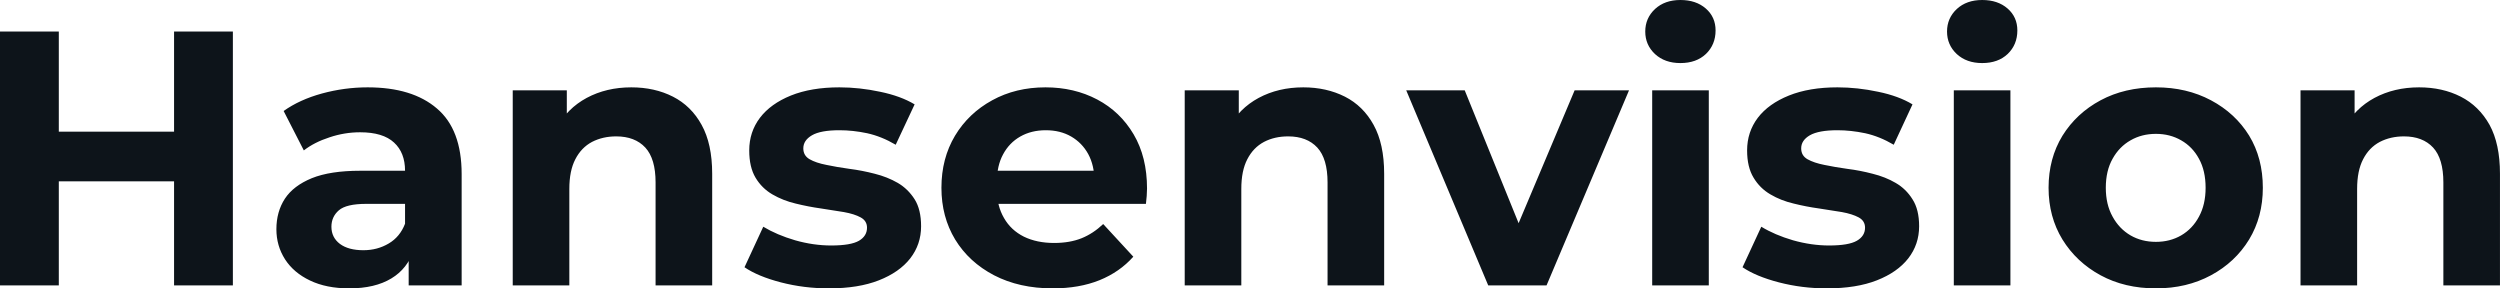 <svg fill="#0d141a" viewBox="0 0 158.562 18.285" height="100%" width="100%" xmlns="http://www.w3.org/2000/svg"><path preserveAspectRatio="none" d="M11.04 18.10L11.04 2.00L14.77 2.00L14.77 18.10L11.04 18.10ZM3.73 2.00L3.73 18.10L0 18.10L0 2.00L3.73 2.00ZM11.32 8.35L11.32 11.50L3.45 11.50L3.45 8.35L11.32 8.35ZM29.28 18.10L25.92 18.10L25.92 15.69L25.69 15.16L25.69 10.83Q25.69 9.68 24.99 9.04Q24.29 8.39 22.84 8.39L22.84 8.39Q21.85 8.39 20.90 8.71Q19.94 9.02 19.27 9.54L19.27 9.54L17.99 7.04Q19.00 6.32 20.42 5.93Q21.85 5.54 23.32 5.54L23.32 5.54Q26.15 5.54 27.71 6.88Q29.28 8.21 29.28 11.04L29.28 11.04L29.28 18.10ZM22.15 18.29L22.15 18.29Q20.70 18.29 19.66 17.79Q18.63 17.30 18.08 16.45Q17.53 15.59 17.53 14.54L17.53 14.54Q17.53 13.43 18.07 12.60Q18.61 11.78 19.78 11.30Q20.95 10.83 22.84 10.83L22.84 10.83L26.13 10.83L26.13 12.93L23.23 12.93Q21.96 12.93 21.49 13.34Q21.02 13.75 21.02 14.38L21.02 14.38Q21.02 15.06 21.56 15.47Q22.10 15.87 23.05 15.87L23.05 15.87Q23.94 15.87 24.66 15.44Q25.37 15.02 25.69 14.19L25.69 14.19L26.24 15.85Q25.85 17.04 24.82 17.66Q23.78 18.29 22.15 18.29ZM40.04 5.54L40.04 5.54Q41.52 5.54 42.68 6.13Q43.84 6.72 44.50 7.92Q45.17 9.13 45.17 11.02L45.17 11.02L45.17 18.10L41.58 18.10L41.58 11.57Q41.58 10.07 40.93 9.36Q40.27 8.65 39.08 8.65L39.08 8.65Q38.23 8.65 37.55 9.00Q36.87 9.36 36.49 10.10Q36.11 10.83 36.11 11.98L36.11 11.98L36.11 18.10L32.52 18.10L32.52 5.73L35.95 5.73L35.95 9.15L35.30 8.12Q35.97 6.88 37.21 6.21Q38.46 5.54 40.04 5.54ZM52.58 18.29L52.58 18.29Q50.99 18.29 49.53 17.91Q48.07 17.53 47.22 16.95L47.22 16.95L48.41 14.38Q49.27 14.90 50.43 15.24Q51.59 15.57 52.72 15.57L52.72 15.57Q53.96 15.57 54.48 15.27Q54.99 14.97 54.99 14.44L54.99 14.44Q54.99 14.01 54.59 13.79Q54.19 13.57 53.52 13.45Q52.85 13.34 52.06 13.22Q51.27 13.11 50.46 12.91Q49.66 12.72 48.99 12.33Q48.32 11.94 47.92 11.27Q47.52 10.60 47.52 9.54L47.52 9.54Q47.52 8.37 48.20 7.47Q48.88 6.58 50.16 6.06Q51.45 5.54 53.24 5.54L53.24 5.54Q54.51 5.54 55.82 5.82Q57.13 6.09 58.01 6.62L58.01 6.62L56.81 9.18Q55.91 8.65 55.00 8.45Q54.10 8.26 53.24 8.26L53.24 8.26Q52.05 8.26 51.50 8.58Q50.95 8.90 50.95 9.41L50.95 9.41Q50.95 9.87 51.35 10.10Q51.75 10.33 52.42 10.46Q53.08 10.60 53.88 10.71Q54.67 10.81 55.48 11.02Q56.28 11.22 56.94 11.60Q57.59 11.98 58.01 12.64Q58.42 13.29 58.42 14.35L58.42 14.35Q58.42 15.50 57.73 16.39Q57.04 17.27 55.74 17.78Q54.44 18.29 52.58 18.29ZM66.77 18.29L66.77 18.29Q64.65 18.29 63.05 17.46Q61.46 16.63 60.58 15.19Q59.71 13.75 59.71 11.91L59.71 11.91Q59.71 10.05 60.57 8.61Q61.43 7.18 62.93 6.36Q64.42 5.54 66.31 5.54L66.31 5.54Q68.13 5.54 69.59 6.31Q71.05 7.08 71.90 8.52Q72.75 9.96 72.75 11.96L72.75 11.96Q72.75 12.17 72.73 12.43Q72.70 12.70 72.68 12.93L72.68 12.93L62.63 12.93L62.63 10.83L70.79 10.83L69.41 11.45Q69.41 10.49 69.02 9.77Q68.63 9.06 67.94 8.66Q67.25 8.26 66.33 8.26L66.33 8.26Q65.41 8.26 64.71 8.66Q64.01 9.06 63.62 9.79Q63.23 10.51 63.23 11.50L63.23 11.50L63.23 12.05Q63.23 13.06 63.68 13.83Q64.12 14.60 64.94 15.01Q65.76 15.41 66.86 15.41L66.86 15.41Q67.85 15.41 68.60 15.11Q69.34 14.81 69.97 14.21L69.97 14.21L71.88 16.28Q71.02 17.25 69.74 17.77Q68.45 18.29 66.77 18.29ZM82.66 5.54L82.66 5.54Q84.13 5.54 85.30 6.13Q86.46 6.72 87.12 7.92Q87.79 9.13 87.79 11.02L87.79 11.02L87.79 18.10L84.20 18.10L84.20 11.57Q84.20 10.07 83.55 9.36Q82.89 8.65 81.70 8.65L81.70 8.65Q80.84 8.65 80.17 9.00Q79.49 9.36 79.11 10.10Q78.73 10.83 78.73 11.98L78.73 11.98L78.73 18.10L75.14 18.10L75.14 5.73L78.57 5.73L78.57 9.15L77.92 8.12Q78.59 6.88 79.83 6.21Q81.08 5.54 82.66 5.54ZM98.09 18.10L94.39 18.10L89.19 5.73L92.90 5.73L97.22 16.38L95.38 16.38L99.87 5.73L103.32 5.73L98.09 18.10ZM108.38 18.10L104.79 18.10L104.79 5.73L108.38 5.73L108.38 18.10ZM106.58 4.00L106.58 4.00Q105.59 4.00 104.97 3.43Q104.35 2.85 104.35 2.00L104.35 2.00Q104.35 1.15 104.97 0.57Q105.59 0 106.58 0L106.58 0Q107.57 0 108.19 0.54Q108.81 1.08 108.81 1.93L108.81 1.93Q108.81 2.83 108.20 3.42Q107.59 4.00 106.58 4.00ZM115.87 18.29L115.87 18.29Q114.29 18.29 112.83 17.91Q111.37 17.53 110.52 16.95L110.52 16.95L111.71 14.38Q112.56 14.90 113.72 15.24Q114.89 15.57 116.01 15.57L116.01 15.57Q117.25 15.57 117.77 15.27Q118.29 14.97 118.29 14.44L118.29 14.44Q118.29 14.01 117.89 13.79Q117.48 13.57 116.82 13.45Q116.15 13.34 115.36 13.22Q114.56 13.11 113.76 12.91Q112.95 12.72 112.29 12.33Q111.62 11.94 111.22 11.27Q110.81 10.60 110.81 9.54L110.81 9.54Q110.81 8.37 111.49 7.47Q112.17 6.58 113.46 6.06Q114.75 5.54 116.54 5.54L116.54 5.54Q117.81 5.54 119.12 5.82Q120.43 6.09 121.30 6.62L121.30 6.62L120.11 9.18Q119.21 8.65 118.30 8.45Q117.39 8.26 116.54 8.26L116.54 8.26Q115.35 8.26 114.79 8.58Q114.24 8.90 114.24 9.41L114.24 9.41Q114.24 9.87 114.64 10.10Q115.05 10.33 115.71 10.46Q116.38 10.60 117.17 10.71Q117.97 10.81 118.77 11.02Q119.58 11.22 120.23 11.60Q120.89 11.98 121.30 12.64Q121.72 13.29 121.72 14.35L121.72 14.35Q121.72 15.50 121.03 16.39Q120.34 17.27 119.04 17.78Q117.74 18.29 115.87 18.29ZM127.51 18.10L123.92 18.10L123.92 5.73L127.51 5.73L127.51 18.10ZM125.72 4.00L125.72 4.00Q124.73 4.00 124.11 3.43Q123.49 2.85 123.49 2.00L123.49 2.00Q123.49 1.15 124.11 0.57Q124.73 0 125.72 0L125.72 0Q126.71 0 127.33 0.54Q127.95 1.08 127.95 1.93L127.95 1.93Q127.95 2.83 127.34 3.42Q126.73 4.00 125.72 4.00ZM136.74 18.29L136.74 18.29Q134.76 18.29 133.23 17.46Q131.70 16.63 130.81 15.19Q129.93 13.75 129.93 11.91L129.93 11.91Q129.93 10.05 130.81 8.61Q131.70 7.18 133.23 6.36Q134.76 5.54 136.74 5.54L136.74 5.54Q138.69 5.54 140.23 6.36Q141.77 7.18 142.65 8.60Q143.52 10.03 143.52 11.91L143.52 11.91Q143.52 13.75 142.65 15.19Q141.77 16.63 140.23 17.46Q138.69 18.29 136.74 18.29ZM136.74 15.34L136.74 15.34Q137.63 15.34 138.34 14.93Q139.06 14.51 139.47 13.74Q139.89 12.97 139.89 11.91L139.89 11.91Q139.89 10.83 139.47 10.07Q139.06 9.31 138.34 8.90Q137.63 8.49 136.74 8.49L136.74 8.49Q135.84 8.49 135.13 8.90Q134.41 9.31 133.99 10.07Q133.56 10.83 133.56 11.91L133.56 11.91Q133.56 12.97 133.99 13.74Q134.41 14.51 135.13 14.93Q135.84 15.34 136.74 15.34ZM153.43 5.54L153.43 5.54Q154.91 5.54 156.07 6.13Q157.23 6.72 157.90 7.92Q158.56 9.13 158.56 11.02L158.56 11.02L158.56 18.10L154.97 18.10L154.97 11.57Q154.97 10.07 154.32 9.36Q153.66 8.65 152.47 8.65L152.47 8.65Q151.62 8.65 150.94 9.00Q150.26 9.36 149.88 10.10Q149.50 10.83 149.50 11.98L149.50 11.98L149.50 18.10L145.91 18.10L145.91 5.73L149.34 5.73L149.34 9.15L148.69 8.12Q149.36 6.88 150.60 6.21Q151.85 5.54 153.43 5.54Z"></path></svg>